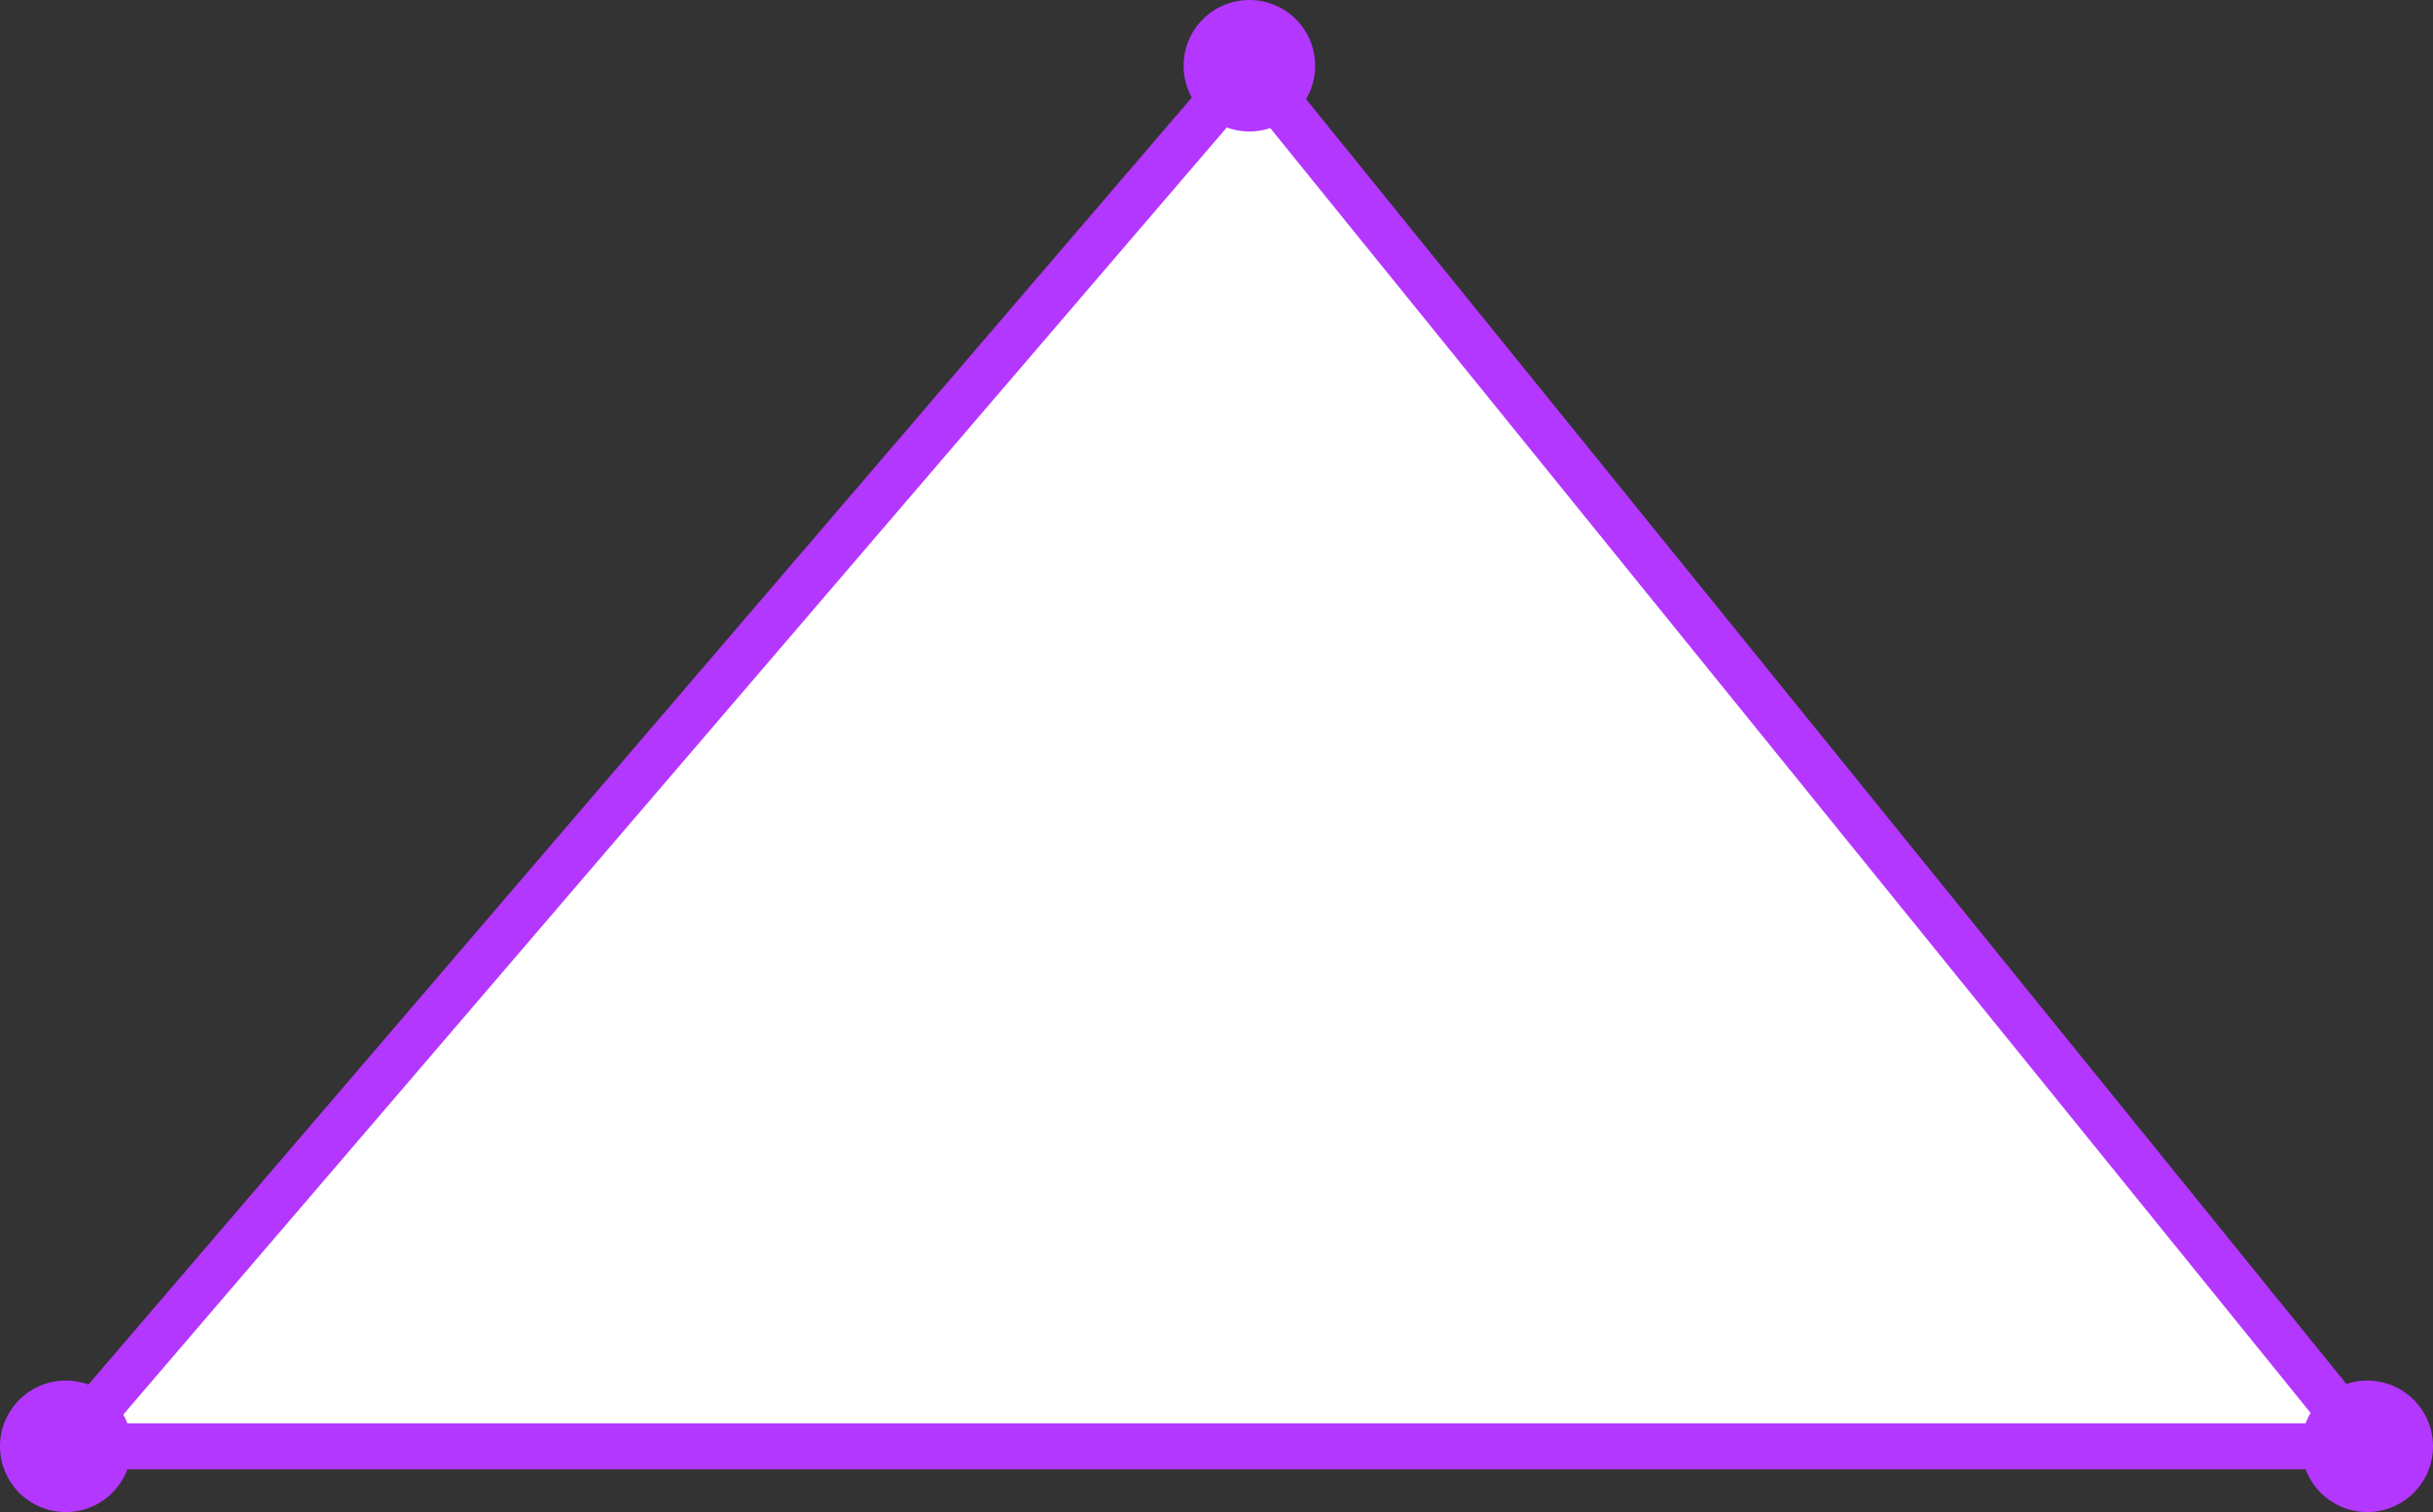 <?xml version="1.0" encoding="UTF-8"?> <svg xmlns="http://www.w3.org/2000/svg" width="37" height="23" viewBox="0 0 37 23" fill="none"><rect x="0" y="0" width="37" height="23" fill="#333333" stroke="none"/> <path d="M19 1L1 22H36L19 1Z" fill="white" stroke="#B437FF" stroke-width="0.7" stroke-linejoin="bevel"></path> <circle cx="19" cy="1" r="1" fill="#B437FF"></circle> <circle cx="1" cy="22" r="1" fill="#B437FF"></circle> <circle cx="36" cy="22" r="1" fill="#B437FF"></circle> </svg> 